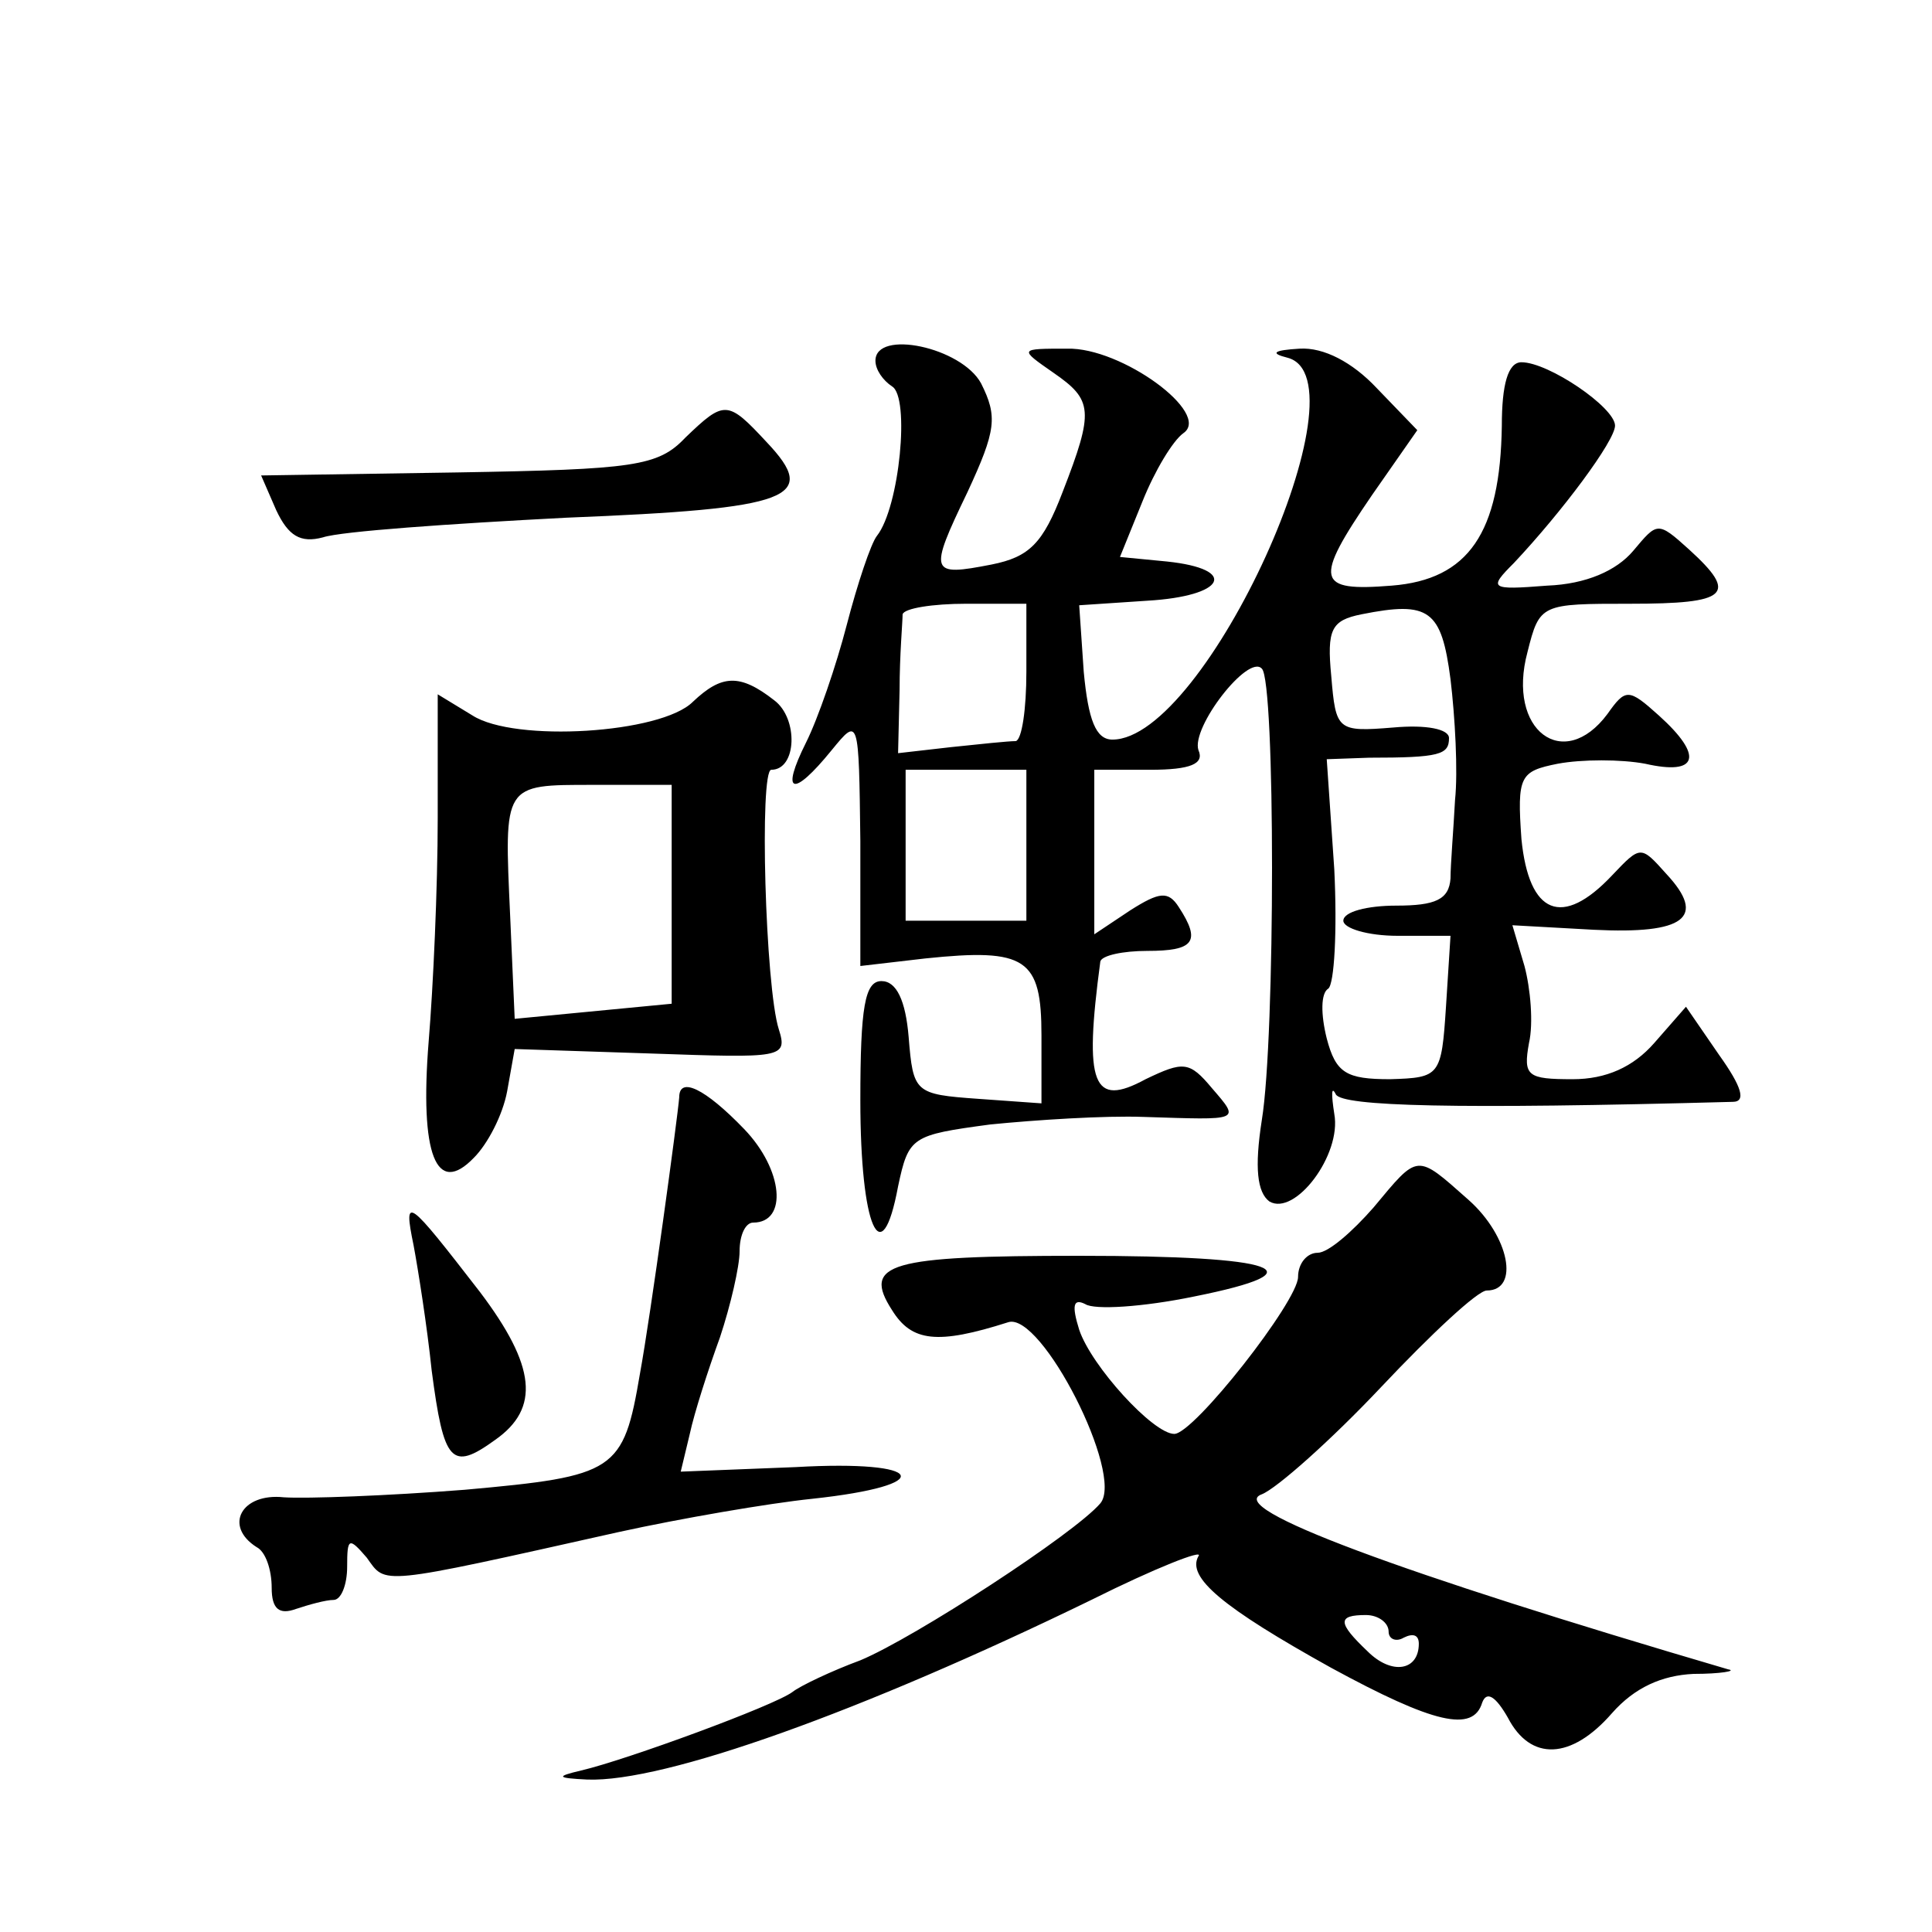 <?xml version="1.0" standalone="no"?>
<!DOCTYPE svg PUBLIC "-//W3C//DTD SVG 20010904//EN"
 "http://www.w3.org/TR/2001/REC-SVG-20010904/DTD/svg10.dtd">
<svg version="1.0" xmlns="http://www.w3.org/2000/svg"
 width="128pt" height="128pt" viewBox="0 0 128 128"
 preserveAspectRatio="xMidYMid meet">
<g transform="translate(0,128) scale(0.1,-0.1)"
fill="#0" stroke="none">
<path d="M580 1041 c0 -6 5 -13 11 -17 12 -7 5 -80 -10 -99 -4 -5 -13 -32 -20 -59
-7 -27 -19 -62 -27 -78 -17 -34 -9 -37 17 -5 18 22 18 22 19 -60 l0 -83 43 5 c67
7 77 0 77 -51 l0 -45 -42 3 c-42 3 -43 4 -46 41 -2 24 -8 37 -18 37 -11 0 -14 -17
-14 -79 0 -84 14 -116 25 -57 7 33 9 34 61 41 30 3 76 6 102 5 64 -2 64 -3 45 19
-15 18 -19 18 -44 6 -35 -19 -41 -4 -30 78 1 4 15 7 31 7 31 0 36 6 21 29 -7 11
-13 10 -32 -2 l-24 -16 0 54 0 55 37 0 c27 0 36 4 32 13 -5 15 33 64 42 54 9 -8
9 -244 0 -299 -5 -32 -3 -48 5 -54 17 -10 48 31 43 58 -2 13 -2 19 1 13 4 -8 79
-10 263 -5 9 0 6 10 -9 31 l-22 32 -21 -24 c-14 -16 -32 -24 -54 -24 -30 0 -33
2 -29 24 3 13 1 36 -3 51 l-8 27 54 -3 c60 -3 75 8 48 37 -17 19 -17 19 -36 -1
-33 -35 -55 -26 -60 24 -3 42 -1 45 24 50 16 3 42 3 58 0 35 -8 39 5 9 32 -20 18
-22 18 -34 1 -29 -39 -67 -11 -53 41 8 32 9 32 68 32 65 0 72 6 39 36 -21 19 -21
18 -37 -1 -11 -13 -31 -22 -57 -23 -38 -3 -39 -2 -22 15 32 34 67 81 67 91 0 12
-44 42 -62 42 -9 0 -13 -15 -13 -42 -1 -71 -22 -102 -73 -106 -50 -4 -52 3 -13
60 l30 43 -27 28 c-16 17 -35 27 -51 26 -17 -1 -20 -3 -8 -6 54 -14 -54 -253 -116
-253 -11 0 -16 13 -19 45 l-3 44 45 3 c52 3 61 21 13 26 l-31 3 15 37 c8 20 20
40 27 45 19 13 -41 57 -77 56 -32 0 -32 0 -9 -16 26 -18 27 -25 6 -79 -13 -34 -22
-43 -47 -48 -41 -8 -42 -6 -16 48 19 41 20 50 9 72 -13 24 -70 36 -70 15z m100
-206 c0 -25 -3 -45 -7 -46 -5 0 -24 -2 -43 -4 l-35 -4 1 42 c0 23 2 45 2 50 1 4
20 7 42 7 l40 0 0 -45z m281 -5 c3 -25 5 -61 3 -80 -1 -19 -3 -43 -3 -52 -1 -14
-10 -18 -36 -18 -19 0 -35 -4 -35 -10 0 -5 16 -10 36 -10 l35 0 -3 -47 c-3 -46
-4 -47 -37 -48 -29 0 -36 4 -42 27 -4 16 -4 30 1 33 4 3 6 38 4 79 l-5 73 28 1
c47 0 53 2 53 13 0 6 -15 9 -37 7 -37 -3 -38 -2 -41 34 -3 31 0 37 20 41 45 9 53
3 59 -43z m-281 -110 l0 -50 -40 0 -40 0 0 50 0 50 40 0 40 0 0 -50z M454 990 c-18
-19 -34 -21 -151 -23 l-130 -2 10 -23 c8 -17 16 -22 31 -18 12 4 84 9 161 13 150
6 168 13 133 50 -26 28 -28 28 -54 3z M459 815 c-21 -21 -118 -27 -146 -9 l-23
14 0 -82 c0 -46 -3 -112 -6 -148 -6 -75 5 -103 30 -77 9 9 19 28 22 44 l5 28 91
-3 c86 -3 90 -3 84 16 -9 28 -13 172 -5 172 17 0 18 34 2 46 -23 18 -35 17 -54
-1z m-14 -128 l0 -72 -52 -5 -52 -5 -3 68 c-4 88 -5 87 55 87 l52 0 0 -73z M450
553 c-1 -13 -19 -145 -26 -183 -11 -65 -16 -68 -116 -77 -51 -4 -105 -6 -120 -5
-28 3 -40 -19 -18 -33 6 -3 10 -15 10 -27 0 -14 5 -18 16 -14 9 3 20 6 25 6 5 0
9 10 9 22 0 19 1 20 13 6 13 -18 6 -19 167 17 41 9 99 19 128 22 84 9 76 26 -11
21 l-76 -3 6 25 c3 14 12 42 20 64 7 21 13 47 13 57 0 11 4 19 9 19 23 0 20 35
-6 62 -26 27 -43 35 -43 21z M910 480 c-14 -16 -30 -30 -37 -30 -7 0 -13 -7 -13
-16 0 -16 -69 -104 -82 -104 -14 0 -55 45 -63 69 -5 16 -4 21 4 17 6 -4 38 -2 72
5 85 17 57 27 -76 27 -126 0 -144 -5 -124 -36 13 -21 30 -23 77 -8 22 7 77 -101
61 -120 -17 -20 -123 -89 -159 -104 -19 -7 -40 -17 -45 -21 -12 -9 -110 -45 -140
-52 -17 -4 -16 -5 4 -6 51 -2 182 45 334 119 42 21 75 34 71 29 -8 -14 16 -34 88
-74 68 -37 94 -43 100 -23 3 8 9 4 17 -10 15 -29 42 -28 69 3 15 17 33 25 54 26
18 0 29 2 23 3 -218 64 -334 107 -309 116 10 4 46 36 79 71 33 35 64 64 70 64 22
0 15 36 -12 60 -35 31 -33 31 -63 -5z m10 -281 c0 -5 5 -7 10 -4 6 3 10 2 10 -4
0 -18 -18 -21 -34 -5 -20 19 -20 24 -1 24 8 0 15 -5 15 -11z M274 455 c3 -16 9
-54 12 -83 8 -61 13 -67 42 -46 30 21 27 49 -10 98 -48 62 -51 65 -44 31z"/>
</g>
</svg>
